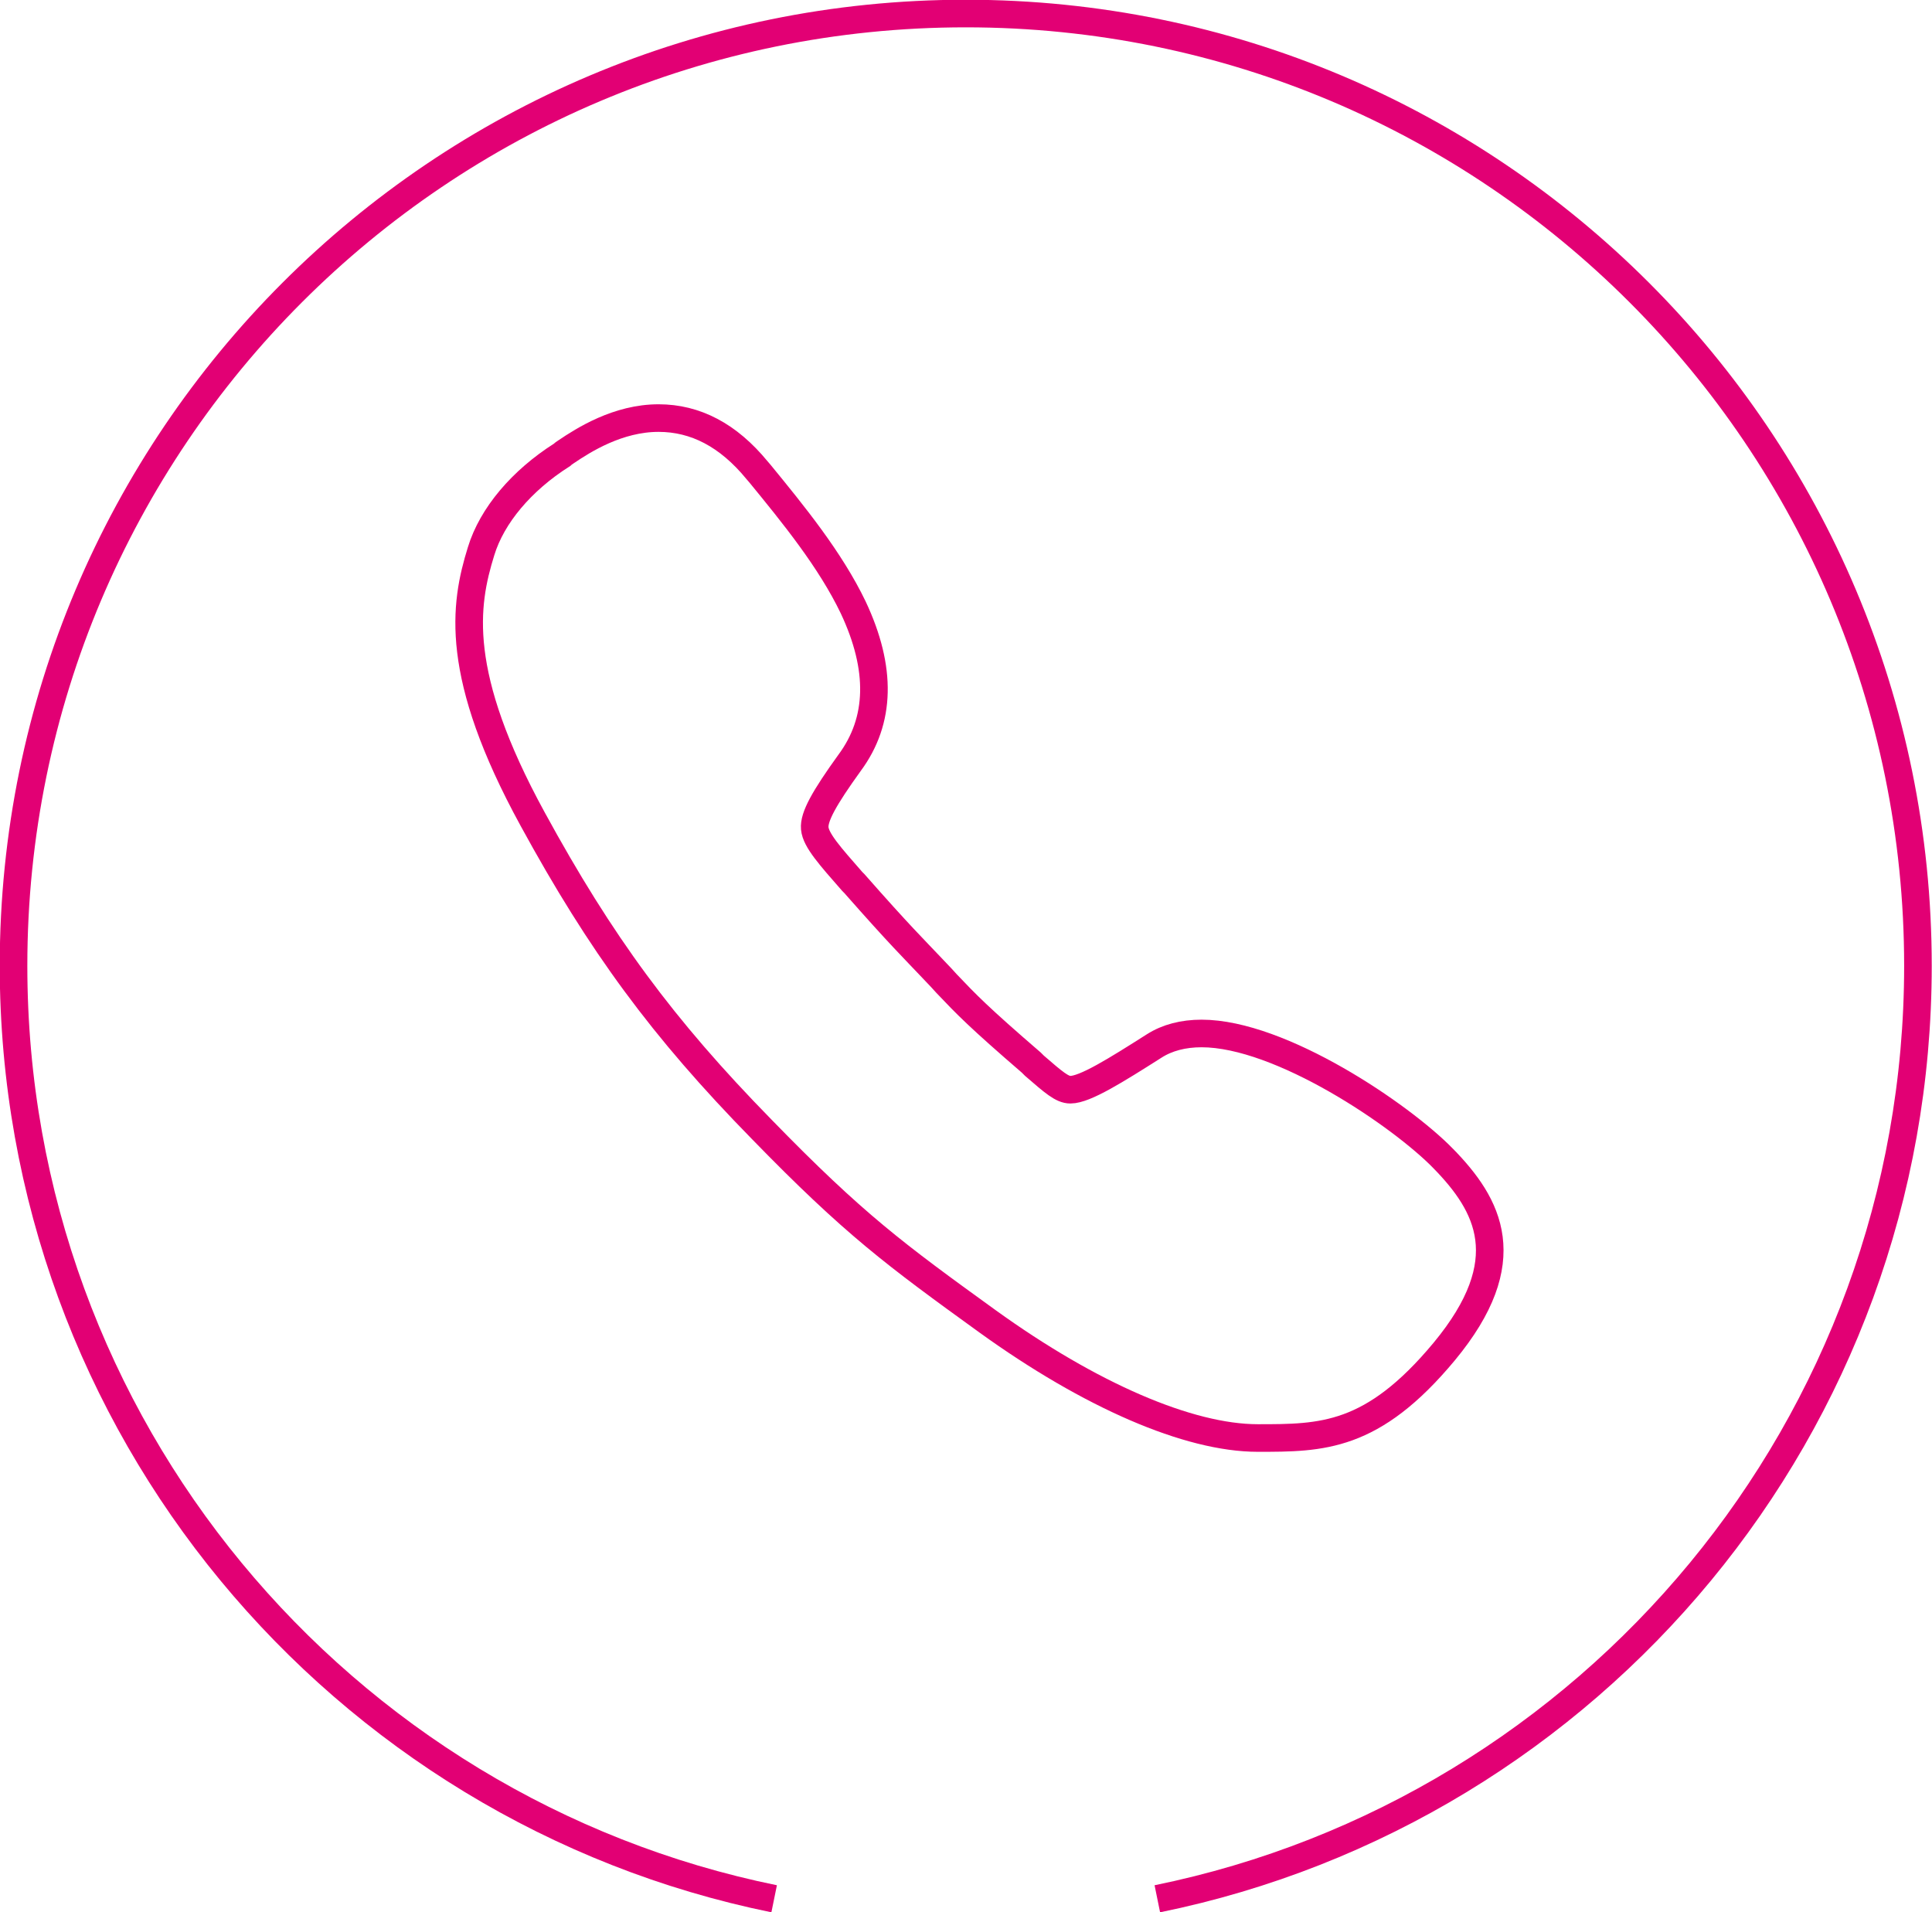 <?xml version="1.0" encoding="UTF-8"?><svg id="Layer_2" xmlns="http://www.w3.org/2000/svg" viewBox="0 0 37.11 36.73"><defs><style>.cls-1{fill:none;stroke:#e20074;stroke-miterlimit:10;stroke-width:.53px;}</style></defs><g id="Layer_1-2"><path class="cls-1" d="M22.23,36.47c8.34-1.7,14.61-9.08,14.61-17.92C36.84,8.45,28.66.26,18.55.26S.26,8.45.26,18.55c0,8.84,6.27,16.22,14.61,17.92"/><path class="cls-1" d="M27.72,22.25c-.81-.83-3.12-2.4-4.64-2.4-.35,0-.66.08-.91.24-.74.47-1.33.84-1.61.84-.16,0-.32-.14-.69-.46l-.06-.06c-1.02-.88-1.24-1.11-1.63-1.52l-.1-.11c-.07-.07-.13-.14-.19-.2-.34-.36-.6-.61-1.48-1.61l-.04-.04c-.42-.48-.7-.79-.72-1.02-.02-.22.18-.58.67-1.26.6-.81.62-1.81.07-2.98-.44-.92-1.16-1.8-1.79-2.57l-.06-.07c-.55-.67-1.18-1-1.89-1-.78,0-1.44.42-1.78.65-.03.02-.06.04-.08.06-.77.49-1.34,1.16-1.55,1.85-.32,1.03-.53,2.36.99,5.14,1.31,2.4,2.5,4.02,4.4,5.96,1.78,1.83,2.57,2.41,4.34,3.69,1.97,1.42,3.86,2.24,5.19,2.24,1.23,0,2.2,0,3.58-1.66,1.45-1.75.85-2.82-.02-3.71Z"/></g></svg>